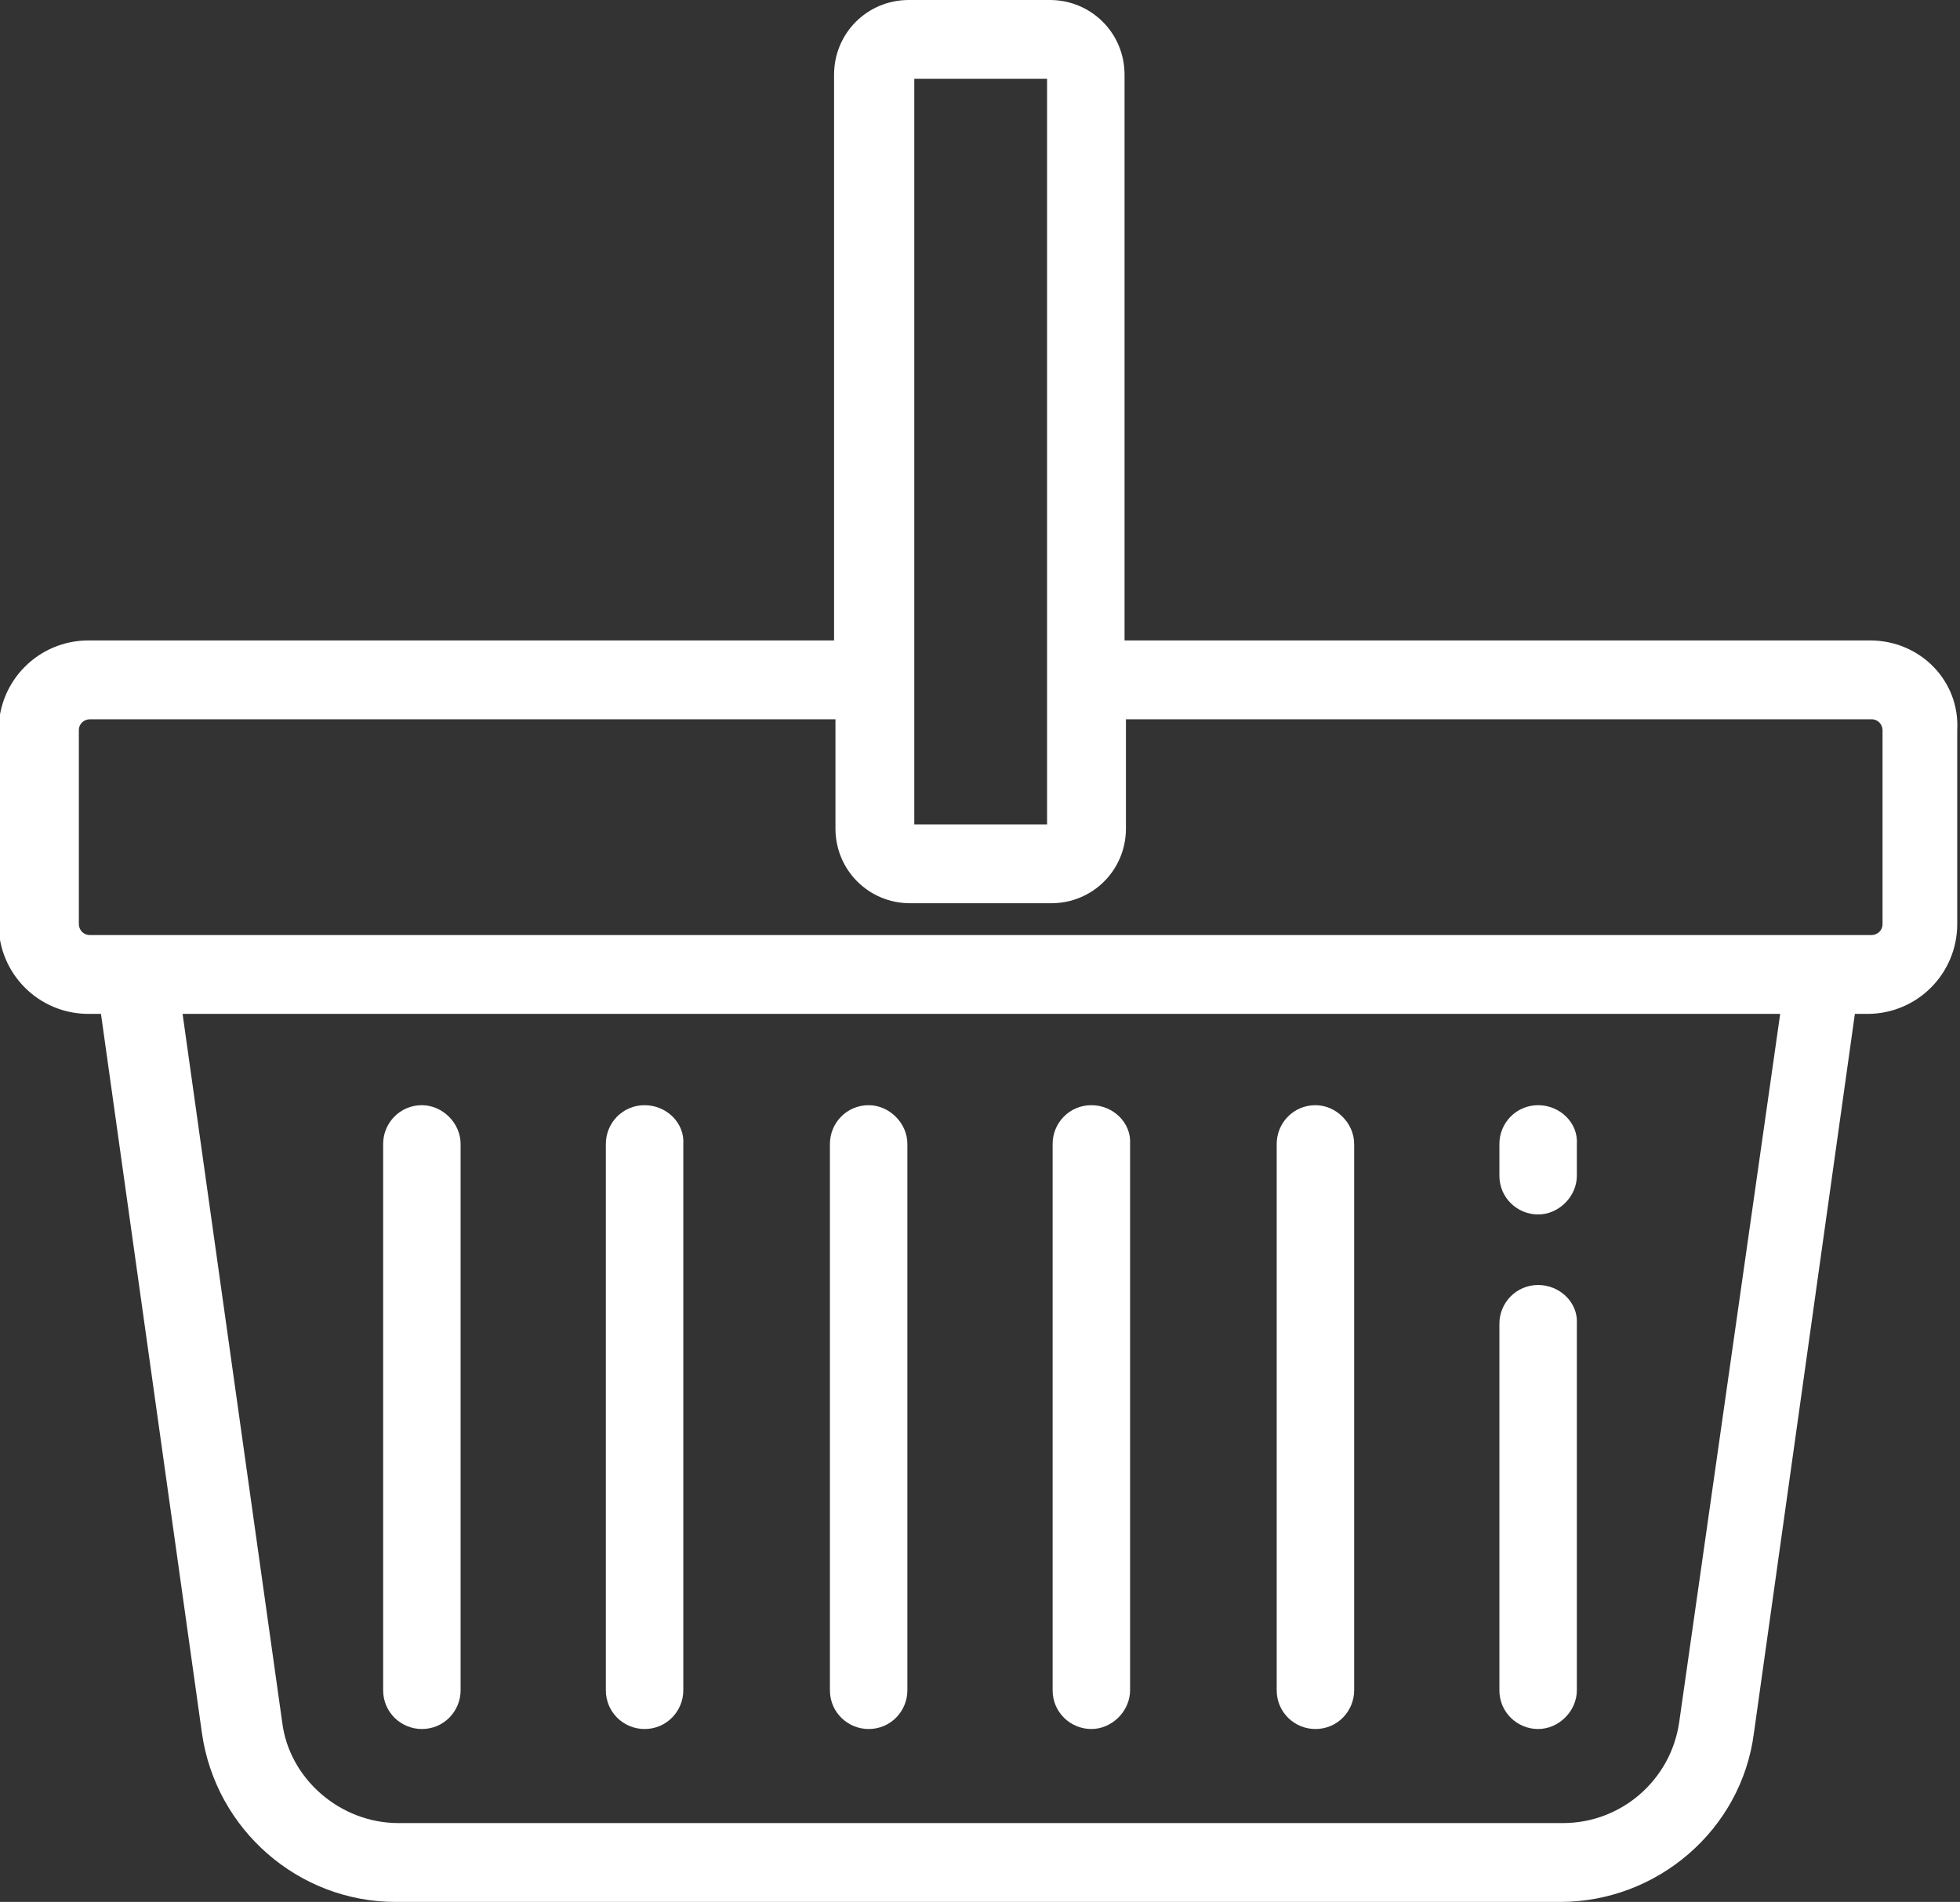 <?xml version="1.0" encoding="utf-8"?>
<!-- Generator: Adobe Illustrator 21.0.2, SVG Export Plug-In . SVG Version: 6.00 Build 0)  -->
<svg version="1.1" id="Layer_1" xmlns="http://www.w3.org/2000/svg" xmlns:xlink="http://www.w3.org/1999/xlink" x="0px" y="0px"
	 viewBox="184.7 188.1 141.7 137.5" style="enable-background:new 184.7 188.1 141.7 137.5;" xml:space="preserve">
<rect x="184.7" y="188.1" width="141.7" height="137.5" fill="#333333" stroke="none"/>
<style type="text/css">
	.st0{fill:#ffffff;}
</style>
<g>
	<g>
		<path class="st0" d="M319.9,234.4H266v-40.9c0-3-2.4-5.4-5.4-5.4h-10.2c-3,0-5.4,2.4-5.4,5.4v40.9h-53.9c-3.6,0-6.5,2.9-6.5,6.5
			v14c0,3.6,2.9,6.5,6.5,6.5h0.9l7.3,52c1,7,7,12.2,14,12.2h84.2c7,0,13.1-5.2,14-12.2l7.3-52h0.9c3.6,0,6.5-2.9,6.5-6.5v-14
			C326.4,237.3,323.5,234.4,319.9,234.4z M250.8,193.8h9.6v53.9h-9.6V193.8z M306.1,312.6c-0.6,4.2-4.2,7.3-8.4,7.3h-84.2
			c-4.2,0-7.9-3.2-8.4-7.3l-7.2-51.2h115.5L306.1,312.6z M320.8,254.9c0,0.5-0.4,0.8-0.8,0.8H191.2c-0.5,0-0.8-0.4-0.8-0.8v-14
			c0-0.5,0.4-0.8,0.8-0.8h53.9v7.9c0,3,2.4,5.4,5.4,5.4h10.2c3,0,5.4-2.4,5.4-5.4v-7.9h53.9c0.5,0,0.8,0.4,0.8,0.8V254.9
			L320.8,254.9z"/>
	</g>
</g>
<g>
	<g>
		<path class="st0" d="M215.2,268c-1.6,0-2.8,1.3-2.8,2.8v39.5c0,1.6,1.3,2.8,2.8,2.8c1.6,0,2.8-1.3,2.8-2.8v-39.5
			C218,269.3,216.7,268,215.2,268z"/>
	</g>
</g>
<g>
	<g>
		<path class="st0" d="M231.3,268c-1.6,0-2.8,1.3-2.8,2.8v39.5c0,1.6,1.3,2.8,2.8,2.8c1.6,0,2.8-1.3,2.8-2.8v-39.5
			C234.2,269.3,232.9,268,231.3,268z"/>
	</g>
</g>
<g>
	<g>
		<path class="st0" d="M247.5,268c-1.6,0-2.8,1.3-2.8,2.8v39.5c0,1.6,1.3,2.8,2.8,2.8c1.6,0,2.8-1.3,2.8-2.8v-39.5
			C250.3,269.3,249,268,247.5,268z"/>
	</g>
</g>
<g>
	<g>
		<path class="st0" d="M263.6,268c-1.6,0-2.8,1.3-2.8,2.8v39.5c0,1.6,1.3,2.8,2.8,2.8s2.8-1.3,2.8-2.8v-39.5
			C266.5,269.3,265.2,268,263.6,268z"/>
	</g>
</g>
<g>
	<g>
		<path class="st0" d="M279.8,268c-1.6,0-2.8,1.3-2.8,2.8v39.5c0,1.6,1.3,2.8,2.8,2.8c1.6,0,2.8-1.3,2.8-2.8v-39.5
			C282.6,269.3,281.3,268,279.8,268z"/>
	</g>
</g>
<g>
	<g>
		<path class="st0" d="M295.9,268c-1.6,0-2.8,1.3-2.8,2.8v2.3c0,1.6,1.3,2.8,2.8,2.8s2.8-1.3,2.8-2.8v-2.3
			C298.8,269.3,297.5,268,295.9,268z"/>
	</g>
</g>
<g>
	<g>
		<path class="st0" d="M295.9,281c-1.6,0-2.8,1.3-2.8,2.8v26.5c0,1.6,1.3,2.8,2.8,2.8s2.8-1.3,2.8-2.8v-26.5
			C298.8,282.3,297.5,281,295.9,281z"/>
	</g>
</g>
</svg>
